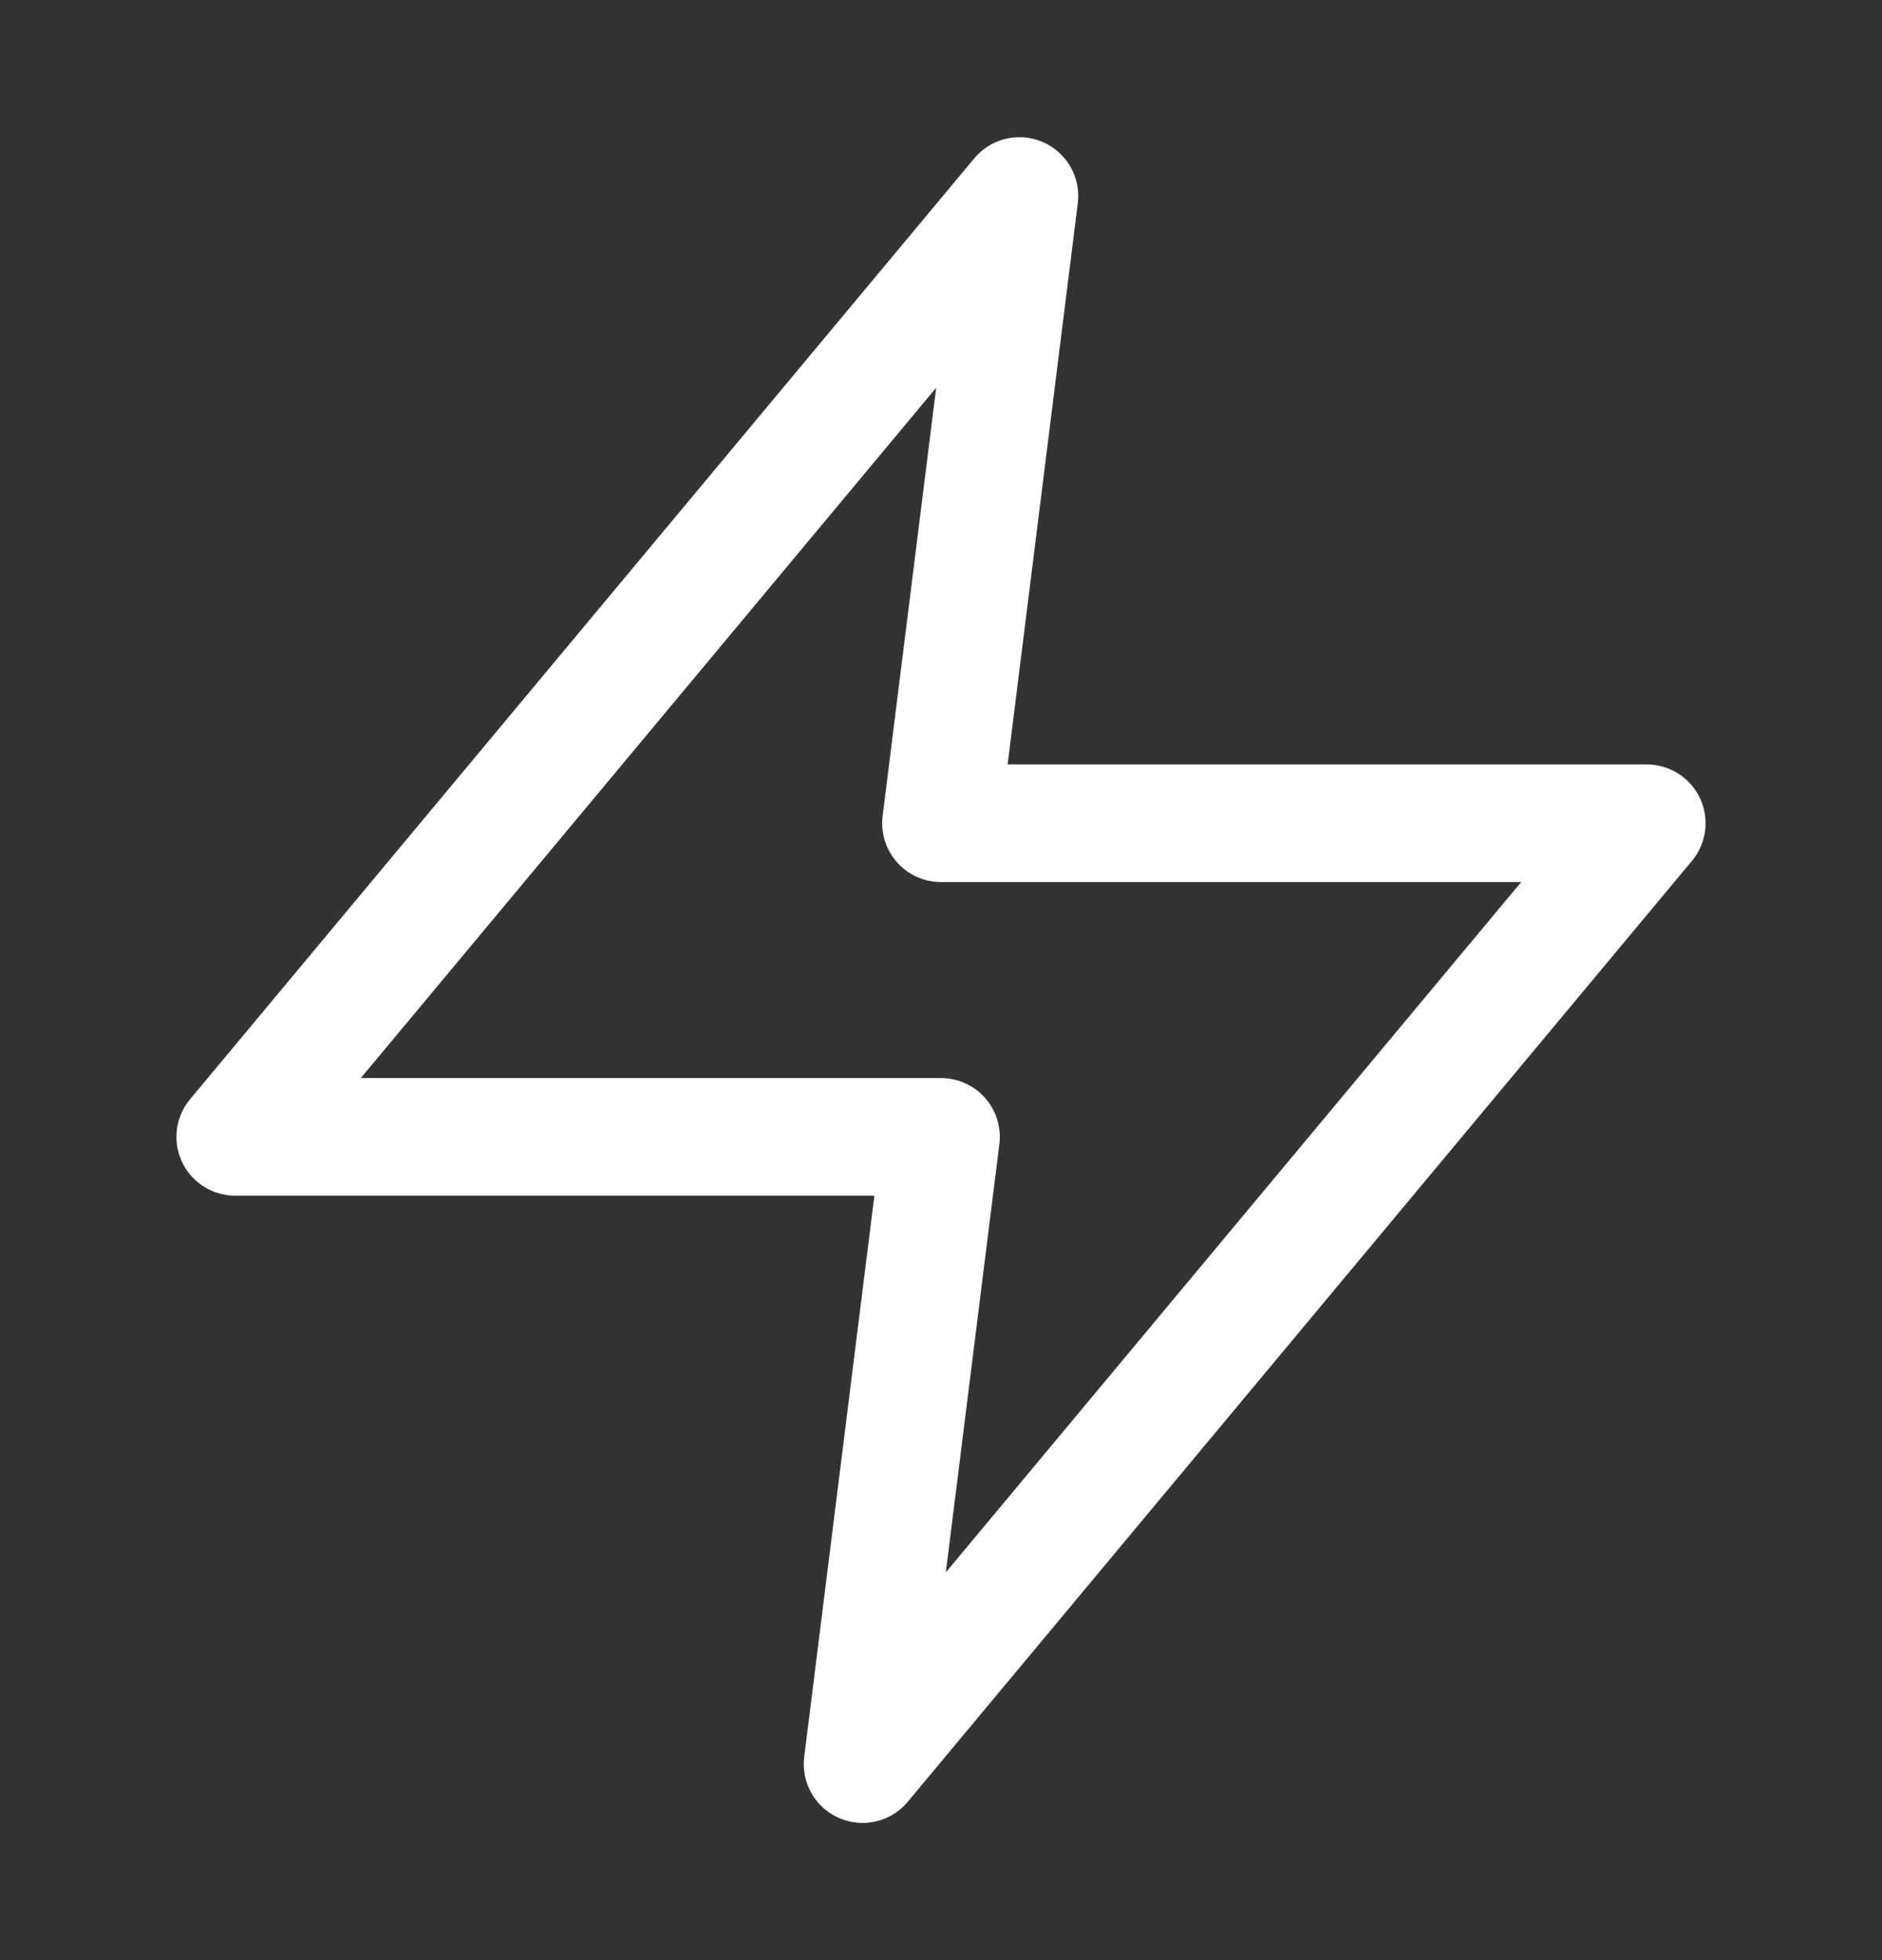 <svg width="24" height="25" viewBox="0 0 24 25" fill="none" xmlns="http://www.w3.org/2000/svg">
<rect x="0" y="0" width="24" height="25" fill="#333333" stroke="none"/>
<path d="M13 2.5L3 14.5H12L11 22.5L21 10.5H12L13 2.5Z" stroke="white" stroke-width="1.5" stroke-linecap="round" stroke-linejoin="round"/>
</svg>

